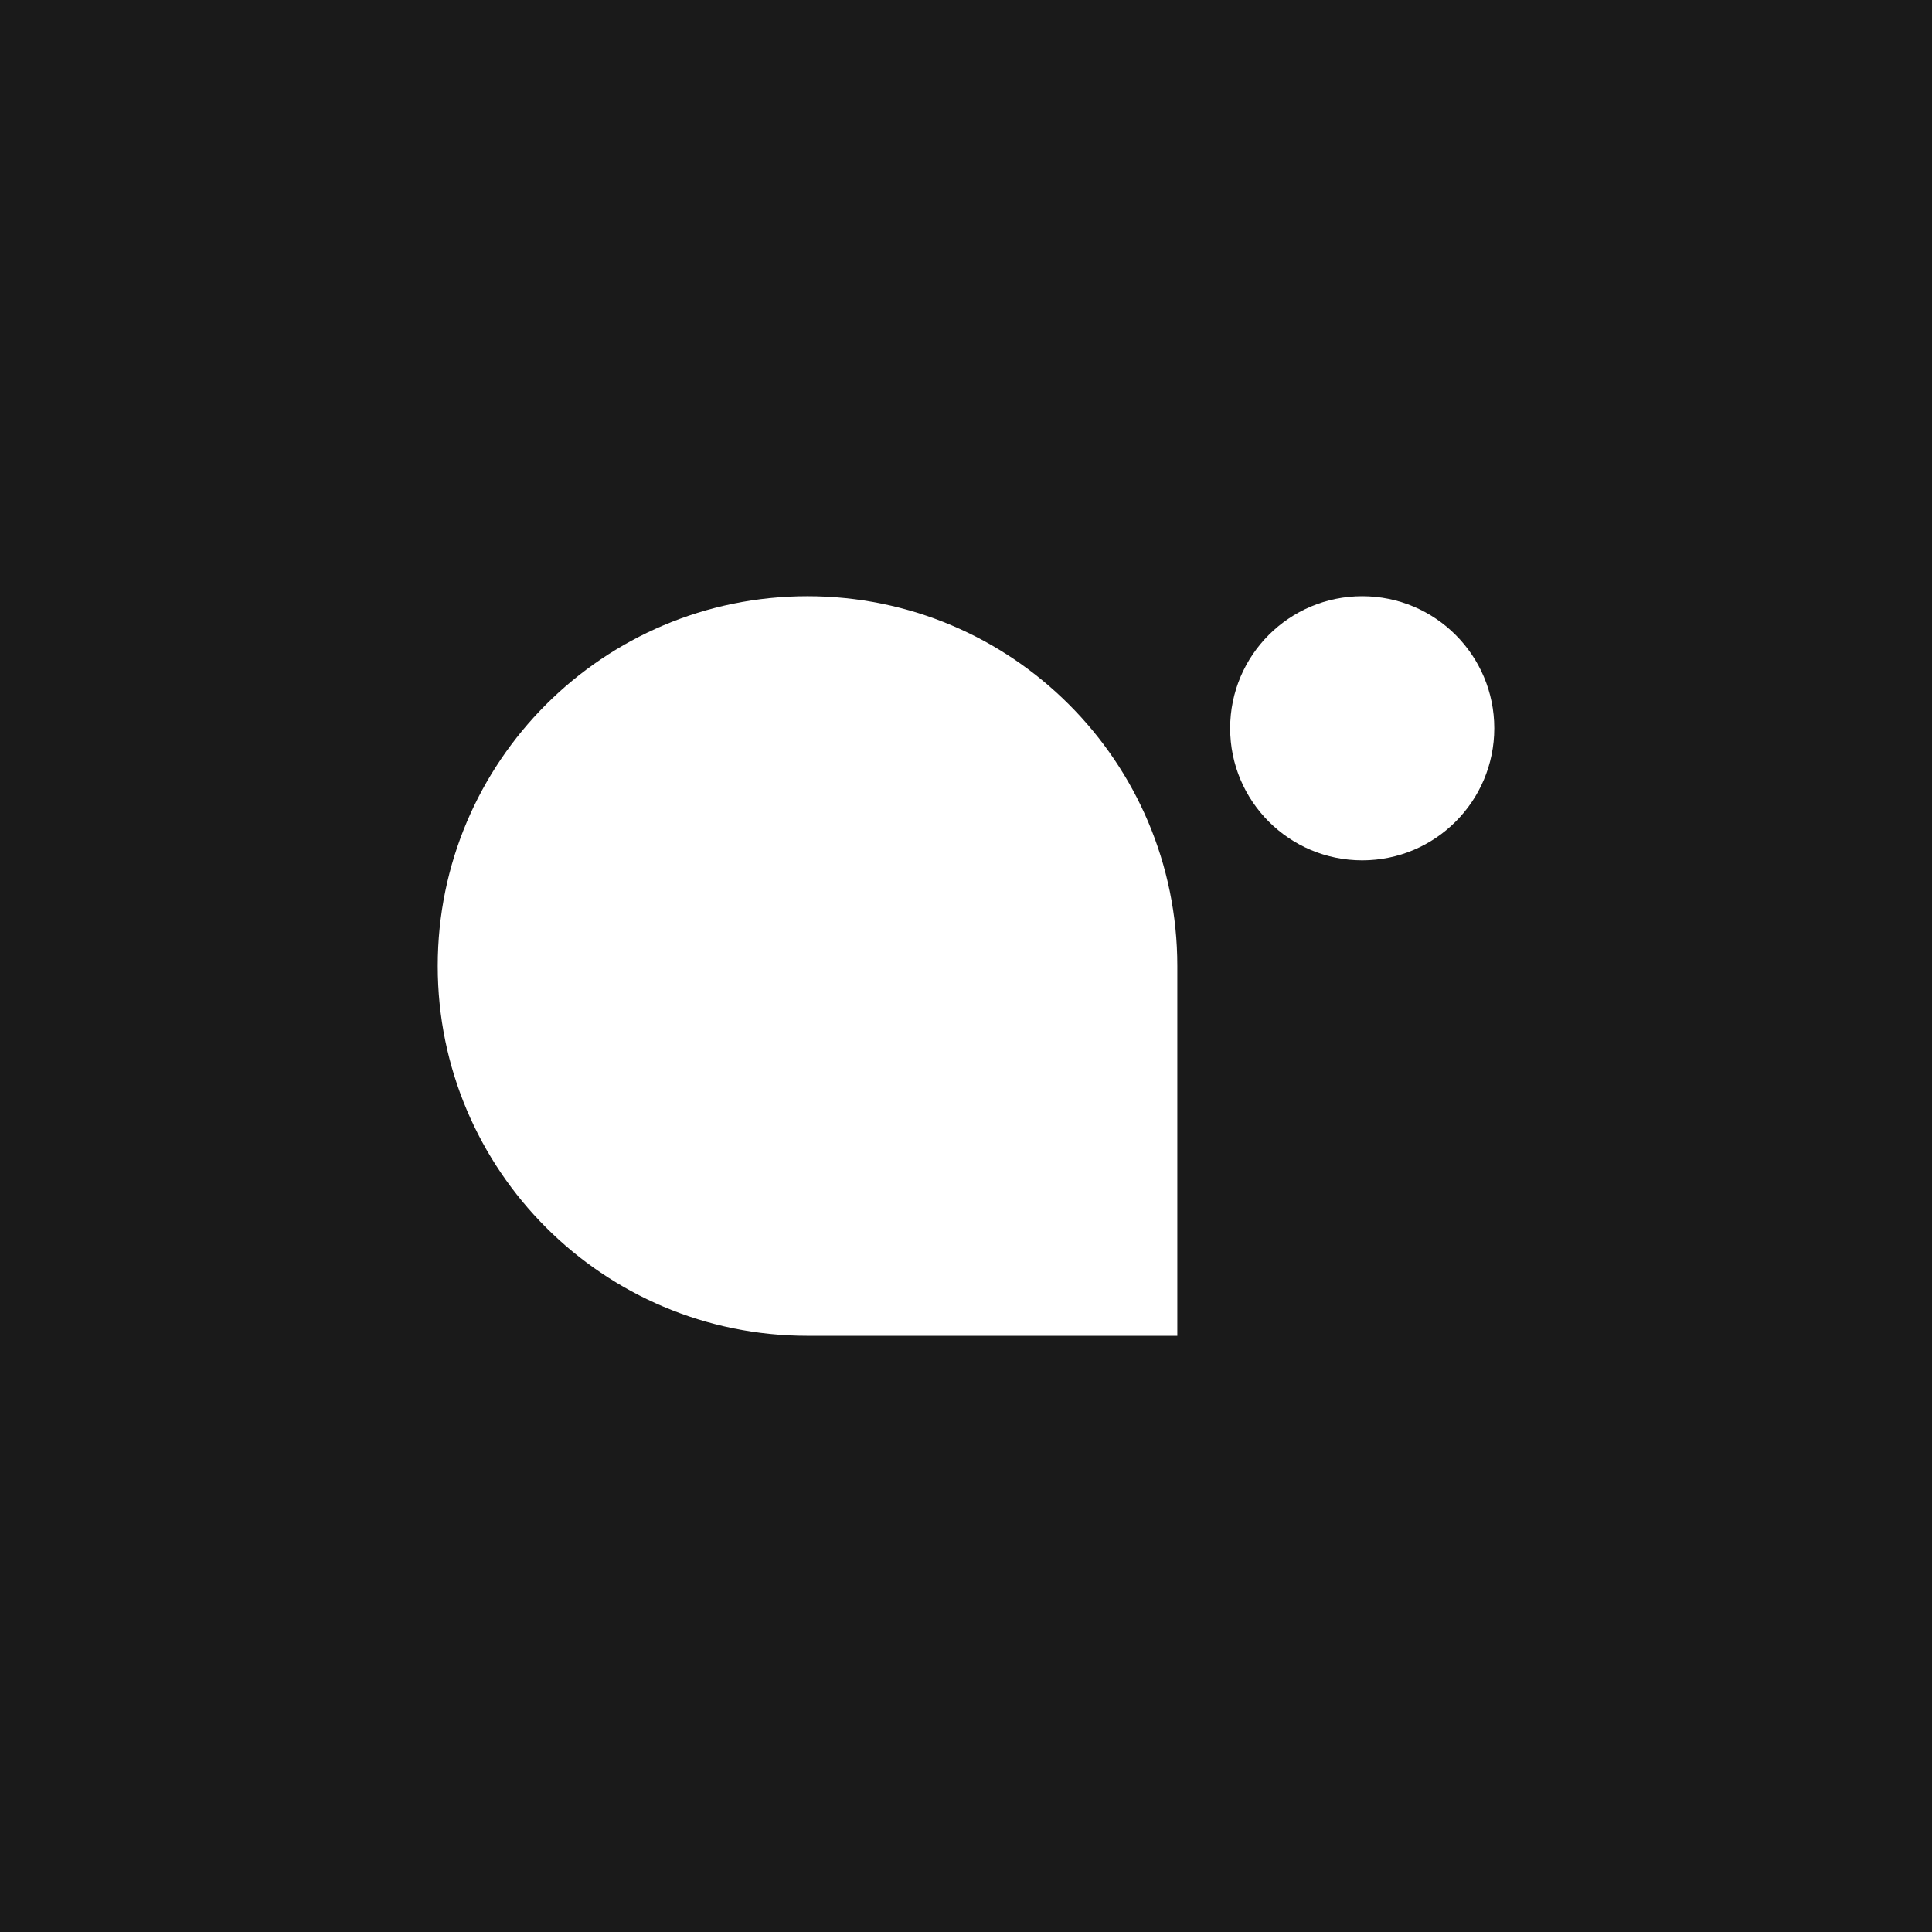 <svg width="256" height="256" viewBox="0 0 256 256" fill="none" xmlns="http://www.w3.org/2000/svg">
<rect width="256" height="256" fill="#1A1A1A"/>
<path fill-rule="evenodd" clip-rule="evenodd" d="M156 128C156 100.938 134.062 79 107 79C79.938 79 58 100.938 58 128C58 155.062 79.938 177 107 177H156L156 128Z" fill="white"/>
<circle cx="180.5" cy="96.5" r="17.5" fill="white"/>
</svg>
